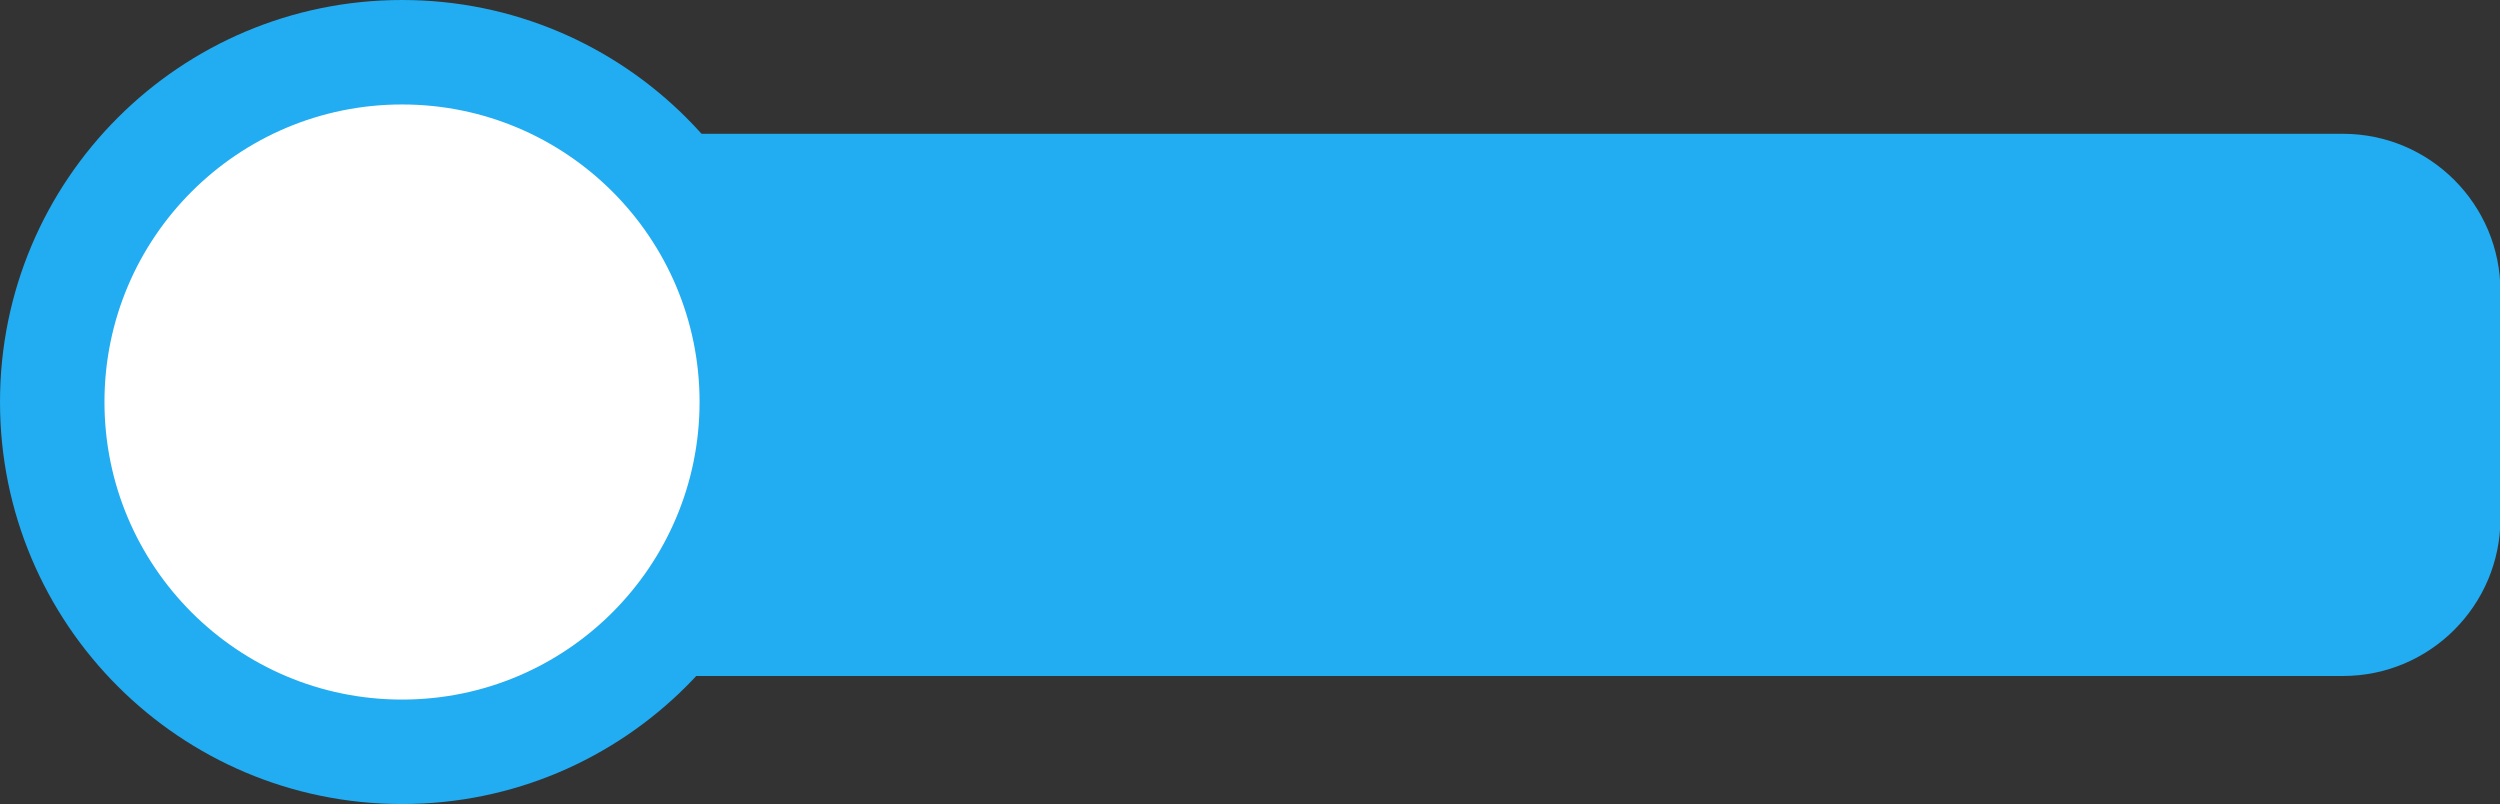<?xml version="1.0" encoding="UTF-8" standalone="no"?><svg xmlns="http://www.w3.org/2000/svg" xmlns:xlink="http://www.w3.org/1999/xlink" clip-rule="evenodd" fill="#000000" fill-rule="evenodd" height="71.3" image-rendering="optimizeQuality" preserveAspectRatio="xMidYMid meet" shape-rendering="geometricPrecision" text-rendering="geometricPrecision" version="1" viewBox="-0.0 0.0 221.6 71.3" width="221.6" zoomAndPan="magnify"><rect x="-0.0" y="0.0" width="221.6" height="71.3" fill="#333333" stroke="none"/><g><g><g id="change1_1"><path d="M207.67 59.92l-150.64 0c-7.72,0 -13.97,-6.26 -13.97,-13.97l0 -20.12c0,-7.71 6.25,-13.97 13.97,-13.97l150.64 0c7.72,0 13.97,6.26 13.97,13.97l0 20.12c0,7.71 -6.25,13.97 -13.97,13.97z" fill="#22acf1" fill-rule="nonzero"/></g><g id="change2_1"><path d="M203.66 57.42l0 1 -2.01 0 0 -1 2.01 0zm4.01 0l-1 0 0 1c0.7,0 1.35,0.01 2.04,-0.05l-0.08 -0.99c-0.32,0.02 -0.63,0.04 -0.96,0.04zm-9.03 0l0 1 -2.01 0 0 -1 2.01 0zm-5.02 0l0 1 -2.01 0 0 -1 2.01 0zm-5.03 0l0 1 -2.01 0 0 -1 2.01 0zm-5.02 0l0 1 -2.01 0 0 -1 2.01 0zm-5.02 0l0 1 -2.01 0 0 -1 2.01 0zm-5.02 0l0 1 -2.01 0 0 -1 2.01 0zm-5.02 0l0 1 -2.01 0 0 -1 2.01 0zm-5.02 0l0 1 -2.01 0 0 -1 2.01 0zm-5.03 0l0 1 -2 0 0 -1 2 0zm-5.02 0l0 1 -2.01 0 0 -1 2.01 0zm-5.02 0l0 1 -2.01 0 0 -1 2.01 0zm-5.02 0l0 1 -2.01 0 0 -1 2.01 0zm-5.02 0l0 1 -2.01 0 0 -1 2.01 0zm-5.02 0l0 1 -2.01 0 0 -1 2.01 0zm-5.03 0l0 1 -2 0 0 -1 2 0zm-5.02 0l0 1 -2.01 0 0 -1 2.01 0zm-5.02 0l0 1 -2.01 0 0 -1 2.01 0zm-5.02 0l0 1 -2.01 0 0 -1 2.01 0zm-5.02 0l0 1 -2.01 0 0 -1 2.01 0zm-5.02 0l0 1 -2.01 0 0 -1 2.01 0zm-5.03 0l0 1 -2 0 0 -1 2 0zm-5.02 0l0 1 -2.01 0 0 -1 2.01 0zm-5.02 0l0 1 -2.01 0 0 -1 2.01 0zm-5.02 0l0 1 -2.01 0 0 -1 2.01 0zm-5.02 0l0 1 -2.01 0 0 -1 2.01 0zm-5.02 0l0 1 -2.01 0 0 -1 2.01 0zm-5.03 0l0 1 -2 0 0 -1 2 0zm-5.02 0l0 1 -2.01 0 0 -1 2.01 0zm-5.02 0l0 1c-0.65,0 -1.39,0.02 -2.05,-0.05l0.09 -0.99c0.66,0.05 1.3,0.04 1.96,0.04zm-4.58 -0.57c-0.51,-0.17 -1.19,-0.43 -1.65,-0.69l-0.46 0.89c0.56,0.29 1.19,0.55 1.79,0.75l0.32 -0.95zm-3.88 -2.19c-0.46,-0.4 -0.86,-0.8 -1.26,-1.26l0 0 -0.76 0.65c0.4,0.49 0.89,0.96 1.37,1.37l0.65 -0.76zm-2.75 -3.48c-0.28,-0.54 -0.5,-1.08 -0.69,-1.65l-0.95 0.31c0.2,0.61 0.45,1.22 0.75,1.79l0.89 -0.45zm-1.22 -4.28c-0.05,-0.66 -0.04,-1.29 -0.04,-1.96l-1 0c0,0.7 -0.01,1.35 0.04,2.04l1 -0.08zm-0.04 -4.98l-1 0 0 -2.01 1 0 0 2.01zm0 -5.03l-1 0 0 -2.01 1 0 0 2.01zm0 -5.02l-1 0 0 -2.02 1 0 0 2.02zm0 -5.03l-1 0c0,-0.6 -0.03,-1.43 0.04,-2.05l1 0.09c-0.06,0.66 -0.04,1.29 -0.04,1.96zm0.57 -4.59c0.17,-0.53 0.42,-1.16 0.68,-1.65l-0.88 -0.46c-0.3,0.59 -0.55,1.17 -0.75,1.8l0.95 0.31zm2.18 -3.87c0.4,-0.46 0.8,-0.87 1.26,-1.27l-0.65 -0.76c-0.49,0.43 -0.95,0.88 -1.37,1.38l0.76 0.65zm3.49 -2.76c0.53,-0.27 1.07,-0.5 1.64,-0.69l-0.3 -0.95c-0.62,0.2 -1.22,0.45 -1.8,0.75l0.46 0.89zm4.27 -1.22c0.66,-0.05 1.29,-0.04 1.96,-0.04l0 -1c-0.7,0 -1.35,-0.01 -2.04,0.04l0.08 1zm4.97 -0.04l0 -1 2.01 0 0 1 -2.01 0zm5.02 0l0 -1 2.01 0 0 1 -2.01 0zm5.03 0l0 -1 2.01 0 0 1 -2.01 0zm5.02 0l0 -1 2.01 0 0 1 -2.01 0zm5.02 0l0 -1 2.01 0 0 1 -2.01 0zm5.02 0l0 -1 2.01 0 0 1 -2.01 0zm5.02 0l0 -1 2.01 0 0 1 -2.01 0zm5.02 0l0 -1 2.01 0 0 1 -2.01 0zm5.03 0l0 -1 2 0 0 1 -2 0zm5.02 0l0 -1 2.01 0 0 1 -2.01 0zm5.02 0l0 -1 2.01 0 0 1 -2.01 0zm5.02 0l0 -1 2.01 0 0 1 -2.01 0zm5.02 0l0 -1 2.01 0 0 1 -2.01 0zm5.02 0l0 -1 2.01 0 0 1 -2.01 0zm5.03 0l0 -1 2 0 0 1 -2 0zm5.02 0l0 -1 2.01 0 0 1 -2.01 0zm5.02 0l0 -1 2.01 0 0 1 -2.01 0zm5.02 0l0 -1 2.01 0 0 1 -2.01 0zm5.02 0l0 -1 2.01 0 0 1 -2.01 0zm5.02 0l0 -1 2.01 0 0 1 -2.01 0zm5.03 0l0 -1 2 0 0 1 -2 0zm5.02 0l0 -1 2.01 0 0 1 -2.01 0zm5.02 0l0 -1 2.01 0 0 1 -2.01 0zm5.02 0l0 -1 2.01 0 0 1 -2.01 0zm5.02 0l0 -1 2.01 0 0 1 -2.01 0zm5.02 0l0 -1 2.01 0 0 1 -2.01 0zm5.03 0l0 -1 2 0 0 1 -2 0zm5.02 0l0 -1 2.01 0 0 1 -2.01 0zm5.02 0l0 -1 2.01 0 0 1 -2.01 0zm5.02 0l0 -1c0.62,0 1.41,-0.03 2.05,0.04l-0.09 1c-0.66,-0.05 -1.29,-0.04 -1.96,-0.04zm4.58 0.57c0.53,0.17 1.18,0.42 1.65,0.69l0.46 -0.89c-0.58,-0.29 -1.17,-0.55 -1.79,-0.75l-0.32 0.95zm3.88 2.18c0.46,0.4 0.87,0.81 1.26,1.27l0.76 -0.65c-0.42,-0.49 -0.88,-0.96 -1.37,-1.38l-0.65 0.76zm2.76 3.49c0.27,0.53 0.5,1.08 0.68,1.65l0.96 -0.31c-0.21,-0.62 -0.46,-1.22 -0.75,-1.8l-0.89 0.46zm1.22 4.27c0.05,0.67 0.04,1.3 0.04,1.97l1 0c0,-0.7 0.01,-1.36 -0.05,-2.05l-0.99 0.08zm0.04 4.98l1 0 0 2.02 -1 0 0 -2.02zm0 5.03l1 0 0 2.01 -1 0 0 -2.01zm0 5.03l1 0 0 2.01 -1 0 0 -2.01zm0 5.03l1 0c0,0.59 0.02,1.43 -0.05,2.05l-0.99 -0.09c0.05,-0.66 0.04,-1.29 0.04,-1.96zm-0.57 4.59c-0.17,0.5 -0.43,1.19 -0.69,1.64l0.88 0.47c0.3,-0.57 0.56,-1.19 0.75,-1.8l-0.94 -0.31zm-2.19 3.87c-0.39,0.46 -0.8,0.87 -1.26,1.26l0.65 0.76c0.49,-0.42 0.95,-0.88 1.37,-1.37l-0.76 -0.65zm-3.48 2.76c-0.55,0.27 -1.07,0.49 -1.65,0.69l0.31 0.95c0.62,-0.21 1.2,-0.46 1.79,-0.75l-0.45 -0.89z" fill="#22acf1" fill-rule="nonzero"/></g><g id="change1_2"><path d="M71.27 35.63c0,19.69 -15.95,35.64 -35.63,35.64 -19.69,0 -35.64,-15.95 -35.64,-35.64 0,-19.68 15.95,-35.63 35.64,-35.63 19.68,0 35.63,15.95 35.63,35.63z" fill="#22acf1" fill-rule="nonzero"/></g><g id="change3_1"><path d="M62.01 35.63c0,14.57 -11.81,26.38 -26.37,26.38 -14.57,0 -26.38,-11.81 -26.38,-26.38 0,-14.56 11.81,-26.37 26.38,-26.37 14.56,0 26.37,11.81 26.37,26.37z" fill="#ffffff" fill-rule="nonzero"/></g></g></g></svg>